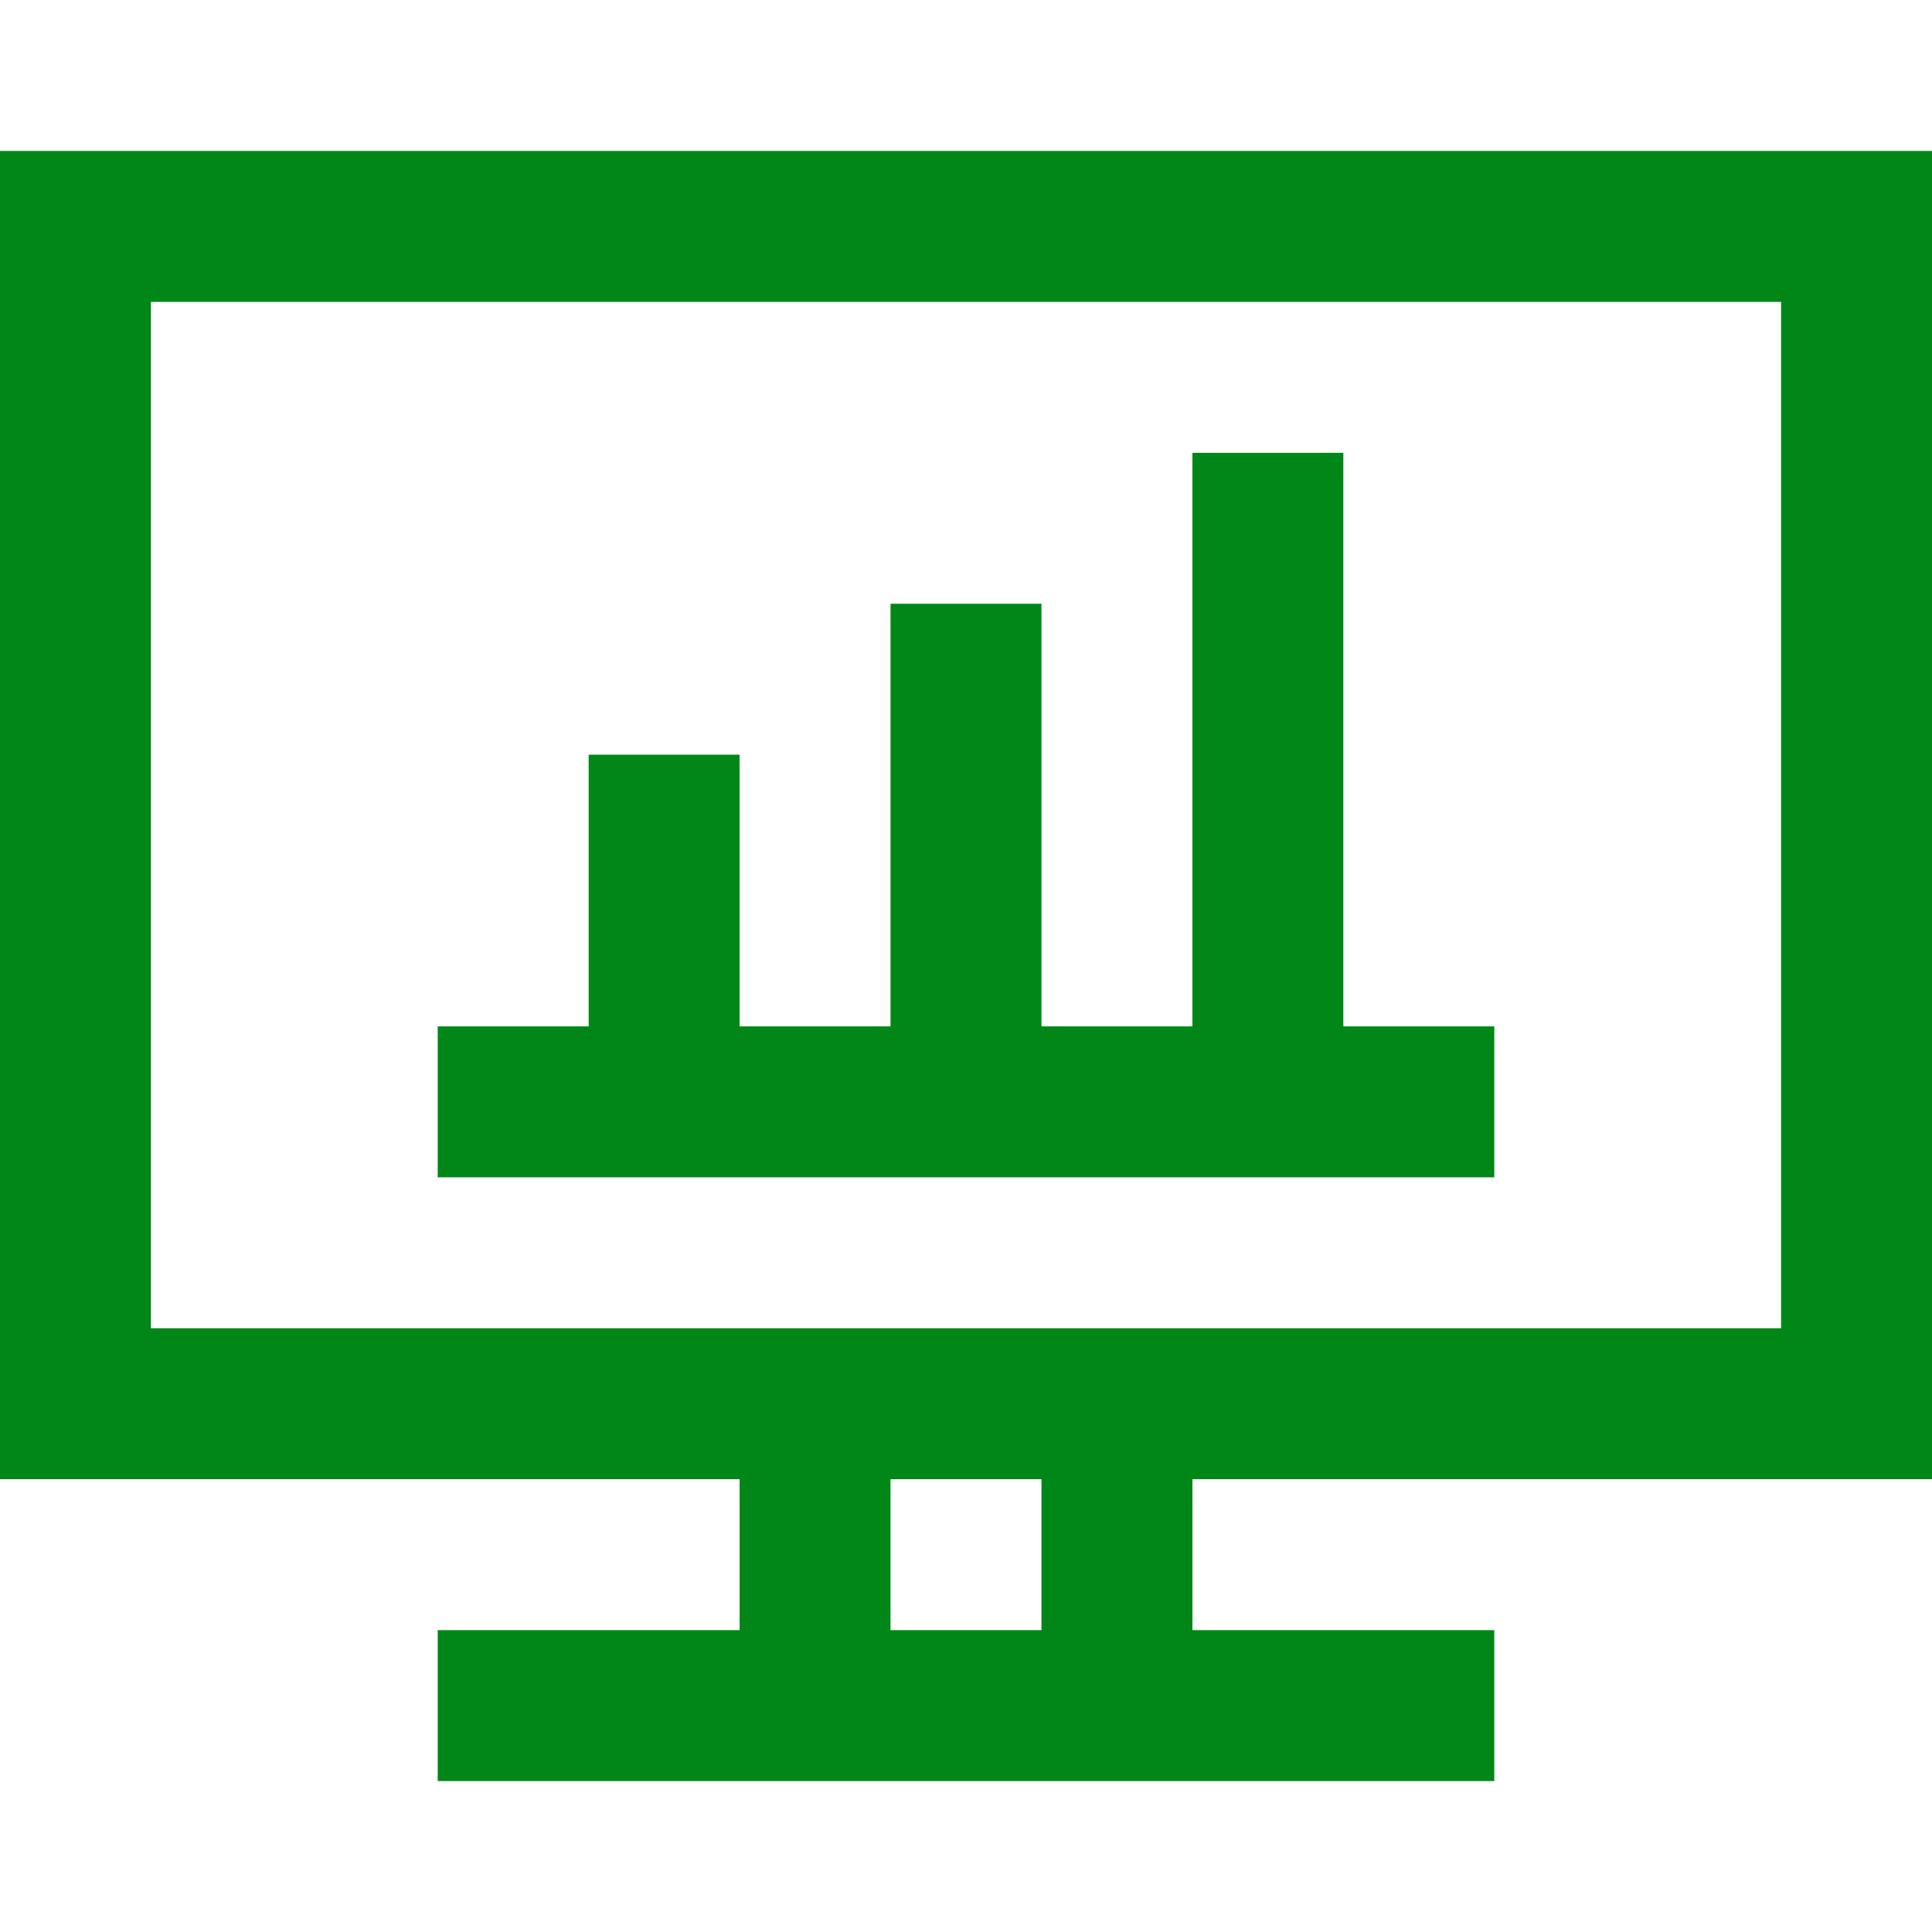 <?xml version="1.0" encoding="UTF-8"?>
<svg xmlns="http://www.w3.org/2000/svg" version="1.1" viewBox="0 0 512 512">
  <defs>
    <style>
      .cls-1 {
        fill: #008717;
      }
    </style>
  </defs>
  <!-- Generator: Adobe Illustrator 28.7.1, SVG Export Plug-In . SVG Version: 1.2.0 Build 142)  -->
  <g>
    <g id="Layer_1">
      <g id="Capa_1">
        <path class="cls-1" d="M396,472H116v-40h80v-40H0V40h512v352h-196v40h80v40ZM236,432h40v-40h-40v40ZM40,352h432V80H40v272ZM396,312H116v-40h40v-72h40v72h40v-112h40v112h40V120h40v152h40v40Z"/>
      </g>
    </g>
  </g>
</svg>